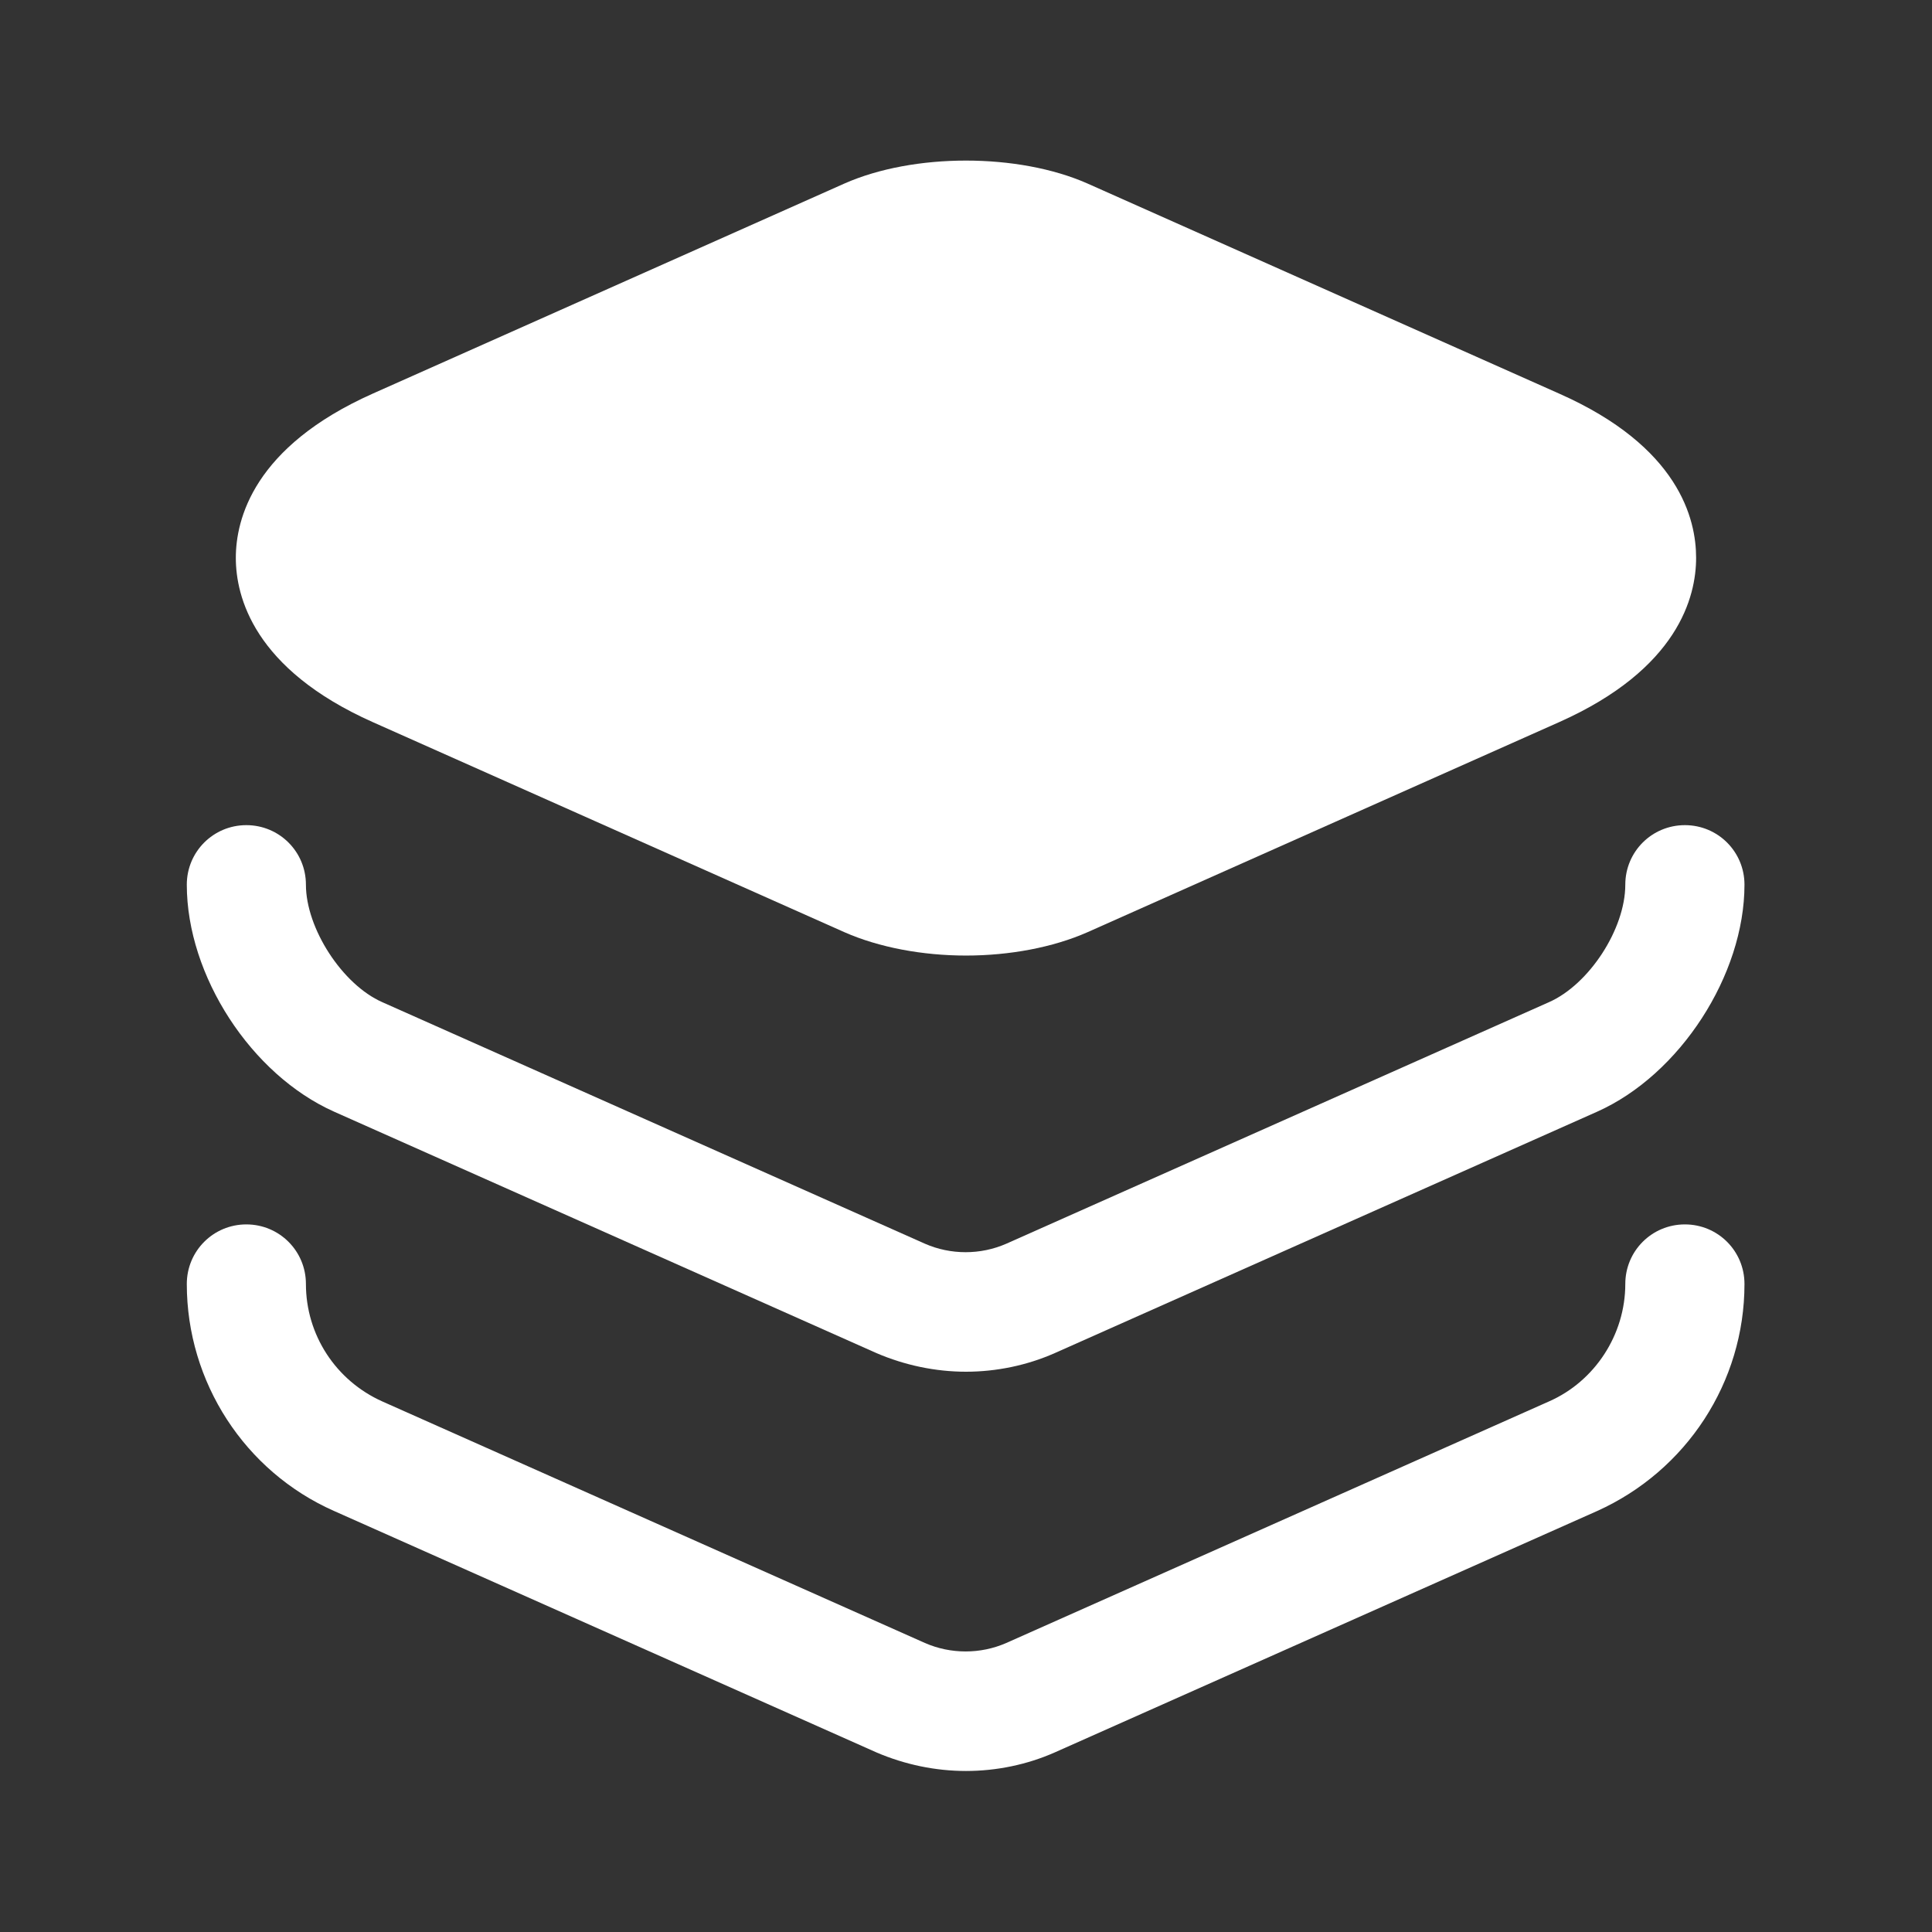 <svg width="32" height="32" viewBox="0 0 32 32" fill="none" xmlns="http://www.w3.org/2000/svg">
<rect x="0" y="0" width="32" height="32" fill="#333333" stroke="none"/>
<path d="M25.826 6.52L18.013 3.04C16.866 2.533 15.133 2.533 13.986 3.04L6.173 6.52C4.2 7.4 3.906 8.6 3.906 9.24C3.906 9.88 4.2 11.08 6.173 11.96L13.986 15.44C14.56 15.693 15.28 15.827 16 15.827C16.72 15.827 17.44 15.693 18.013 15.44L25.826 11.96C27.8 11.08 28.093 9.88 28.093 9.24C28.093 8.6 27.813 7.4 25.826 6.52Z" fill="white"/>
<path d="M16 22.72C15.494 22.72 14.987 22.613 14.52 22.413L5.534 18.413C4.16 17.8 3.094 16.16 3.094 14.653C3.094 14.107 3.534 13.667 4.08 13.667C4.627 13.667 5.067 14.107 5.067 14.653C5.067 15.373 5.667 16.307 6.334 16.6L15.32 20.6C15.747 20.787 16.24 20.787 16.667 20.6L25.654 16.6C26.32 16.307 26.92 15.387 26.92 14.653C26.92 14.107 27.36 13.667 27.907 13.667C28.454 13.667 28.894 14.107 28.894 14.653C28.894 16.147 27.827 17.8 26.454 18.413L17.467 22.413C17.014 22.613 16.507 22.72 16 22.72Z" fill="white"/>
<path d="M16 29.333C15.494 29.333 14.987 29.227 14.52 29.027L5.534 25.027C4.054 24.373 3.094 22.893 3.094 21.267C3.094 20.72 3.534 20.28 4.08 20.28C4.627 20.28 5.067 20.72 5.067 21.267C5.067 22.107 5.56 22.867 6.334 23.213L15.32 27.213C15.747 27.4 16.24 27.4 16.667 27.213L25.654 23.213C26.414 22.88 26.92 22.107 26.92 21.267C26.92 20.72 27.36 20.28 27.907 20.28C28.454 20.28 28.894 20.72 28.894 21.267C28.894 22.893 27.934 24.36 26.454 25.027L17.467 29.027C17.014 29.227 16.507 29.333 16 29.333Z" fill="white"/>
</svg>
